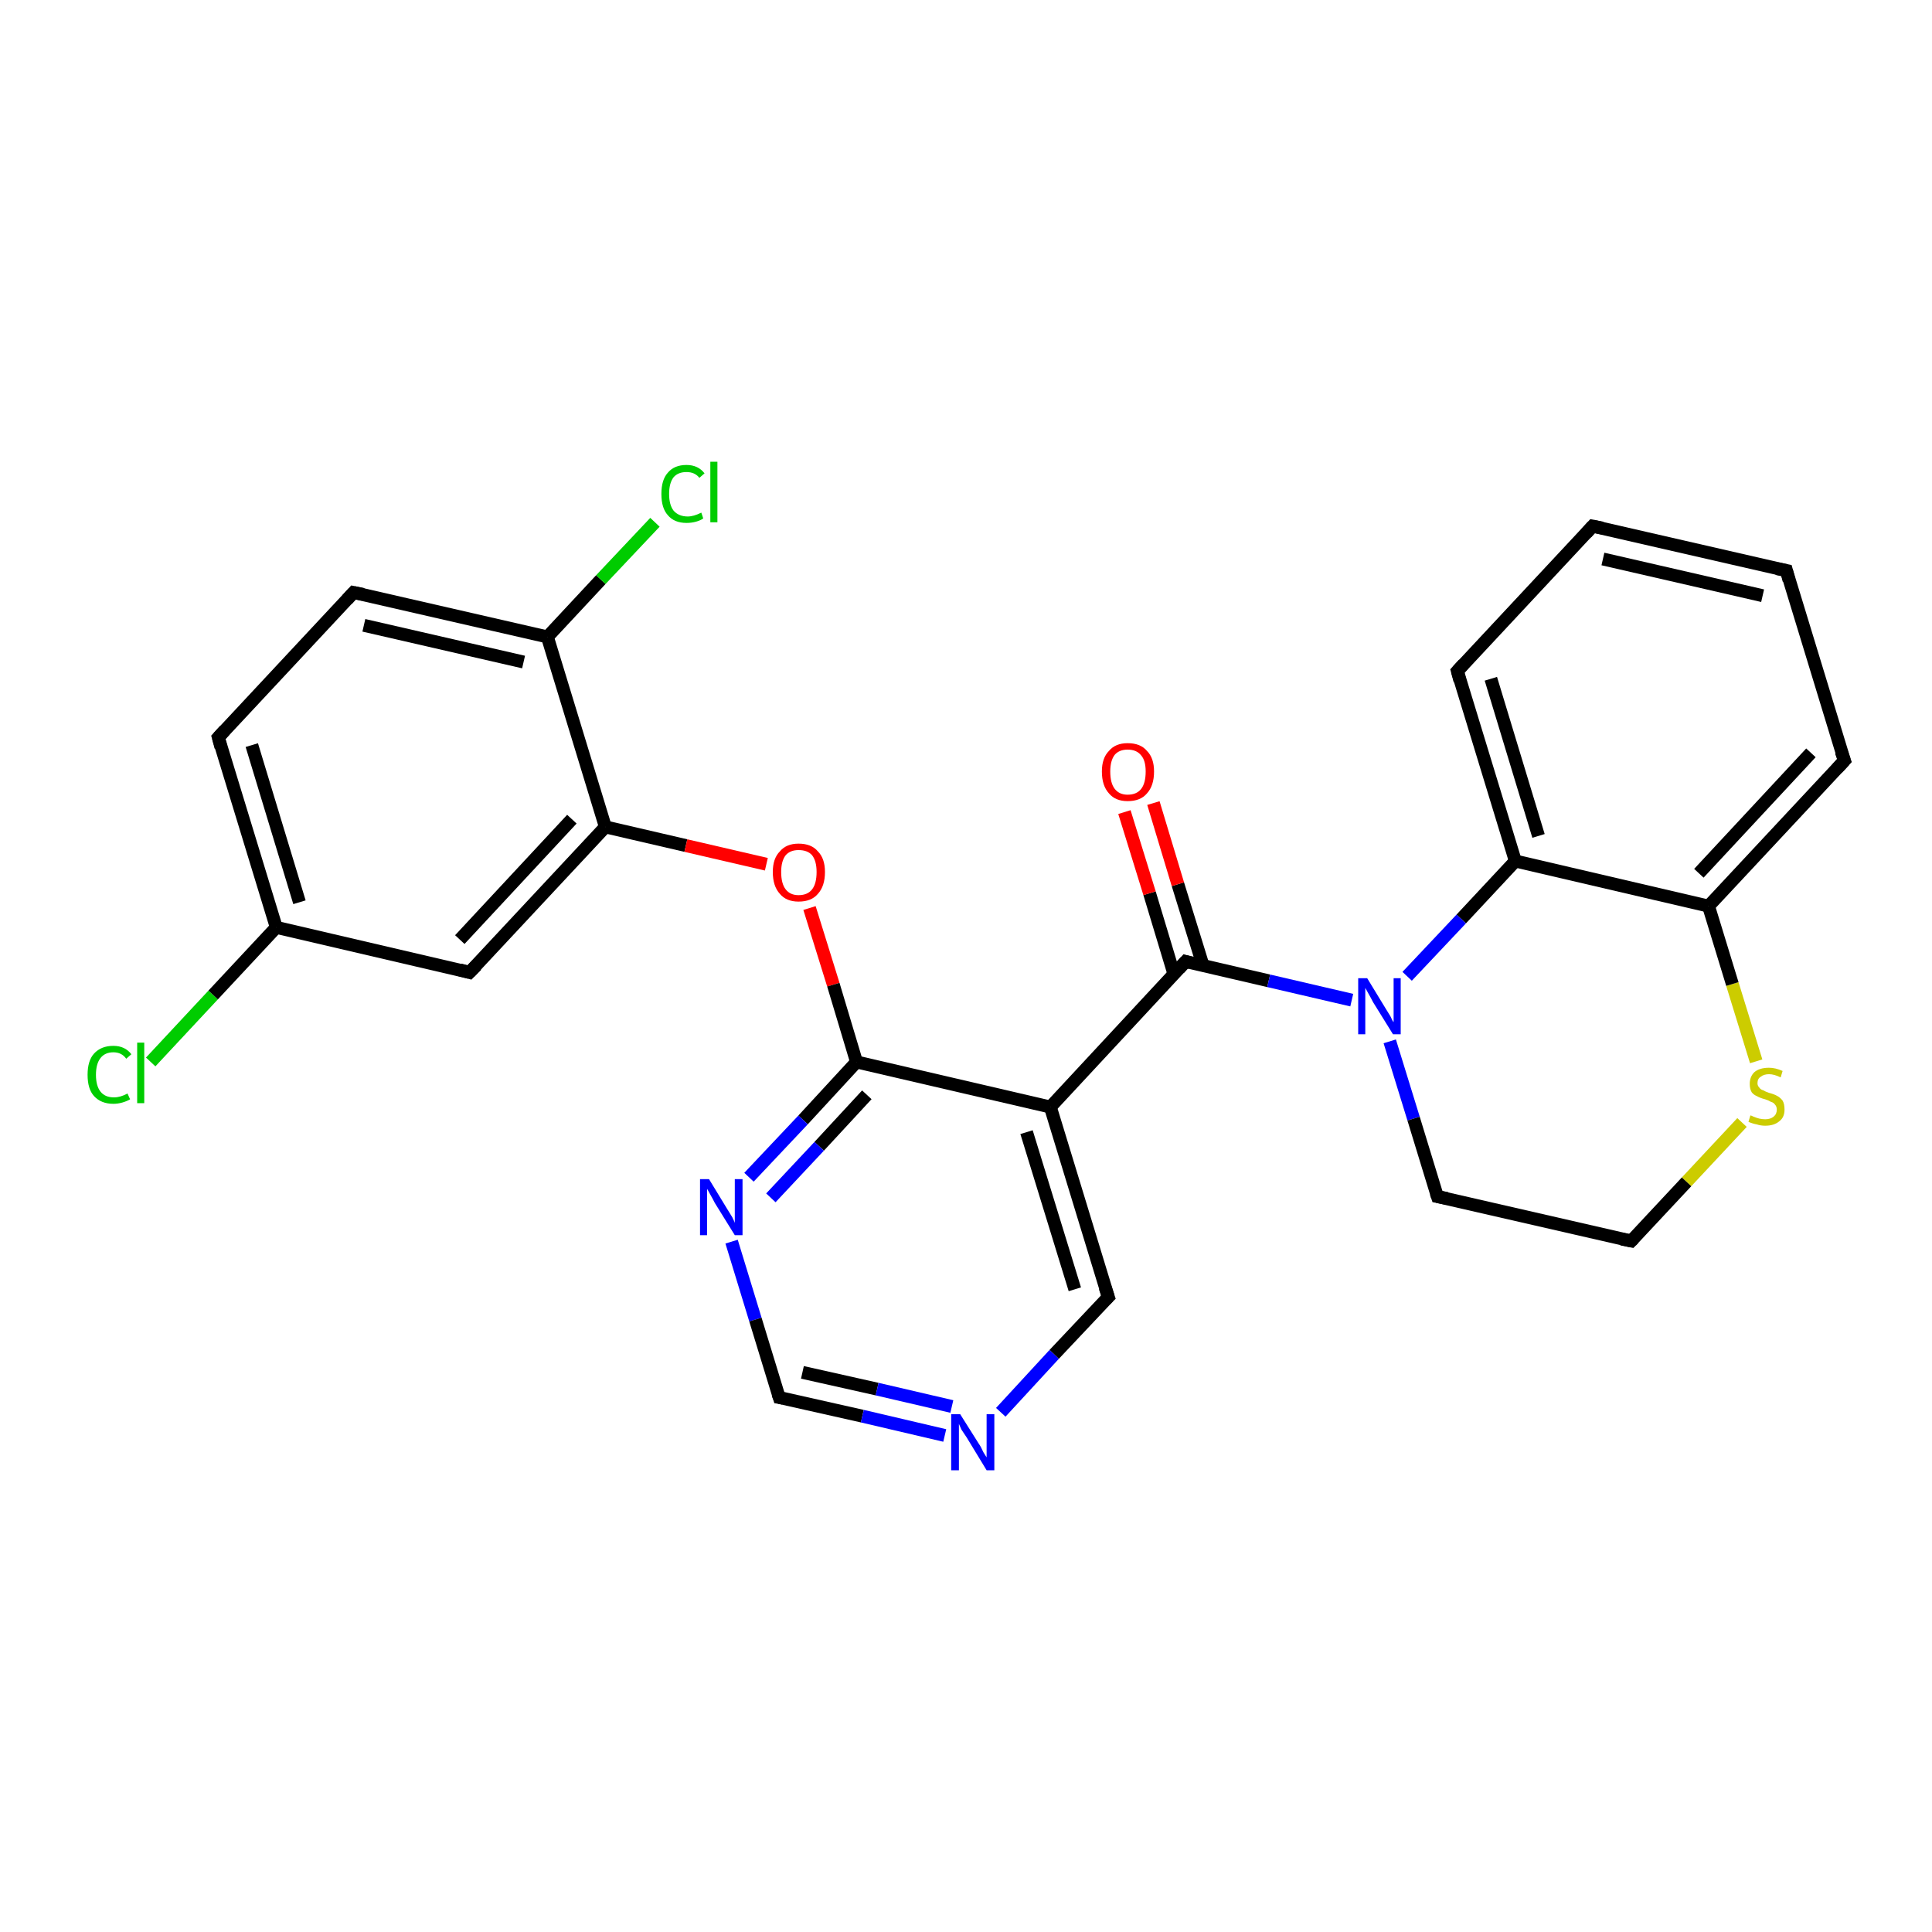 <?xml version='1.0' encoding='iso-8859-1'?>
<svg version='1.1' baseProfile='full'
              xmlns='http://www.w3.org/2000/svg'
                      xmlns:rdkit='http://www.rdkit.org/xml'
                      xmlns:xlink='http://www.w3.org/1999/xlink'
                  xml:space='preserve'
width='300px' height='300px' viewBox='0 0 300 300'>
<!-- END OF HEADER -->
<rect style='opacity:1.0;fill:#FFFFFF;stroke:none' width='300.0' height='300.0' x='0.0' y='0.0'> </rect>
<path class='bond-0 atom-0 atom-1' d='M 23.4,164.9 L 33.1,154.5' style='fill:none;fill-rule:evenodd;stroke:#00CC00;stroke-width:2.0px;stroke-linecap:butt;stroke-linejoin:miter;stroke-opacity:1' />
<path class='bond-0 atom-0 atom-1' d='M 33.1,154.5 L 42.9,144.0' style='fill:none;fill-rule:evenodd;stroke:#000000;stroke-width:2.0px;stroke-linecap:butt;stroke-linejoin:miter;stroke-opacity:1' />
<path class='bond-1 atom-1 atom-2' d='M 42.9,144.0 L 33.9,114.5' style='fill:none;fill-rule:evenodd;stroke:#000000;stroke-width:2.0px;stroke-linecap:butt;stroke-linejoin:miter;stroke-opacity:1' />
<path class='bond-1 atom-1 atom-2' d='M 46.5,140.1 L 39.1,115.7' style='fill:none;fill-rule:evenodd;stroke:#000000;stroke-width:2.0px;stroke-linecap:butt;stroke-linejoin:miter;stroke-opacity:1' />
<path class='bond-2 atom-2 atom-3' d='M 33.9,114.5 L 54.9,92.0' style='fill:none;fill-rule:evenodd;stroke:#000000;stroke-width:2.0px;stroke-linecap:butt;stroke-linejoin:miter;stroke-opacity:1' />
<path class='bond-3 atom-3 atom-4' d='M 54.9,92.0 L 85.0,98.9' style='fill:none;fill-rule:evenodd;stroke:#000000;stroke-width:2.0px;stroke-linecap:butt;stroke-linejoin:miter;stroke-opacity:1' />
<path class='bond-3 atom-3 atom-4' d='M 56.5,97.1 L 81.3,102.8' style='fill:none;fill-rule:evenodd;stroke:#000000;stroke-width:2.0px;stroke-linecap:butt;stroke-linejoin:miter;stroke-opacity:1' />
<path class='bond-4 atom-4 atom-5' d='M 85.0,98.9 L 93.3,90.0' style='fill:none;fill-rule:evenodd;stroke:#000000;stroke-width:2.0px;stroke-linecap:butt;stroke-linejoin:miter;stroke-opacity:1' />
<path class='bond-4 atom-4 atom-5' d='M 93.3,90.0 L 101.7,81.1' style='fill:none;fill-rule:evenodd;stroke:#00CC00;stroke-width:2.0px;stroke-linecap:butt;stroke-linejoin:miter;stroke-opacity:1' />
<path class='bond-5 atom-4 atom-6' d='M 85.0,98.9 L 94.0,128.4' style='fill:none;fill-rule:evenodd;stroke:#000000;stroke-width:2.0px;stroke-linecap:butt;stroke-linejoin:miter;stroke-opacity:1' />
<path class='bond-6 atom-6 atom-7' d='M 94.0,128.4 L 106.5,131.3' style='fill:none;fill-rule:evenodd;stroke:#000000;stroke-width:2.0px;stroke-linecap:butt;stroke-linejoin:miter;stroke-opacity:1' />
<path class='bond-6 atom-6 atom-7' d='M 106.5,131.3 L 119.0,134.2' style='fill:none;fill-rule:evenodd;stroke:#FF0000;stroke-width:2.0px;stroke-linecap:butt;stroke-linejoin:miter;stroke-opacity:1' />
<path class='bond-7 atom-7 atom-8' d='M 125.7,141.0 L 129.4,152.9' style='fill:none;fill-rule:evenodd;stroke:#FF0000;stroke-width:2.0px;stroke-linecap:butt;stroke-linejoin:miter;stroke-opacity:1' />
<path class='bond-7 atom-7 atom-8' d='M 129.4,152.9 L 133.0,164.9' style='fill:none;fill-rule:evenodd;stroke:#000000;stroke-width:2.0px;stroke-linecap:butt;stroke-linejoin:miter;stroke-opacity:1' />
<path class='bond-8 atom-8 atom-9' d='M 133.0,164.9 L 124.7,173.9' style='fill:none;fill-rule:evenodd;stroke:#000000;stroke-width:2.0px;stroke-linecap:butt;stroke-linejoin:miter;stroke-opacity:1' />
<path class='bond-8 atom-8 atom-9' d='M 124.7,173.9 L 116.3,182.8' style='fill:none;fill-rule:evenodd;stroke:#0000FF;stroke-width:2.0px;stroke-linecap:butt;stroke-linejoin:miter;stroke-opacity:1' />
<path class='bond-8 atom-8 atom-9' d='M 134.6,170.0 L 127.2,178.0' style='fill:none;fill-rule:evenodd;stroke:#000000;stroke-width:2.0px;stroke-linecap:butt;stroke-linejoin:miter;stroke-opacity:1' />
<path class='bond-8 atom-8 atom-9' d='M 127.2,178.0 L 119.7,186.0' style='fill:none;fill-rule:evenodd;stroke:#0000FF;stroke-width:2.0px;stroke-linecap:butt;stroke-linejoin:miter;stroke-opacity:1' />
<path class='bond-9 atom-9 atom-10' d='M 113.6,192.8 L 117.3,204.9' style='fill:none;fill-rule:evenodd;stroke:#0000FF;stroke-width:2.0px;stroke-linecap:butt;stroke-linejoin:miter;stroke-opacity:1' />
<path class='bond-9 atom-9 atom-10' d='M 117.3,204.9 L 121.0,217.0' style='fill:none;fill-rule:evenodd;stroke:#000000;stroke-width:2.0px;stroke-linecap:butt;stroke-linejoin:miter;stroke-opacity:1' />
<path class='bond-10 atom-10 atom-11' d='M 121.0,217.0 L 133.9,219.9' style='fill:none;fill-rule:evenodd;stroke:#000000;stroke-width:2.0px;stroke-linecap:butt;stroke-linejoin:miter;stroke-opacity:1' />
<path class='bond-10 atom-10 atom-11' d='M 133.9,219.9 L 146.7,222.9' style='fill:none;fill-rule:evenodd;stroke:#0000FF;stroke-width:2.0px;stroke-linecap:butt;stroke-linejoin:miter;stroke-opacity:1' />
<path class='bond-10 atom-10 atom-11' d='M 124.6,213.1 L 136.2,215.7' style='fill:none;fill-rule:evenodd;stroke:#000000;stroke-width:2.0px;stroke-linecap:butt;stroke-linejoin:miter;stroke-opacity:1' />
<path class='bond-10 atom-10 atom-11' d='M 136.2,215.7 L 147.8,218.4' style='fill:none;fill-rule:evenodd;stroke:#0000FF;stroke-width:2.0px;stroke-linecap:butt;stroke-linejoin:miter;stroke-opacity:1' />
<path class='bond-11 atom-11 atom-12' d='M 155.4,219.3 L 163.7,210.3' style='fill:none;fill-rule:evenodd;stroke:#0000FF;stroke-width:2.0px;stroke-linecap:butt;stroke-linejoin:miter;stroke-opacity:1' />
<path class='bond-11 atom-11 atom-12' d='M 163.7,210.3 L 172.1,201.4' style='fill:none;fill-rule:evenodd;stroke:#000000;stroke-width:2.0px;stroke-linecap:butt;stroke-linejoin:miter;stroke-opacity:1' />
<path class='bond-12 atom-12 atom-13' d='M 172.1,201.4 L 163.1,171.9' style='fill:none;fill-rule:evenodd;stroke:#000000;stroke-width:2.0px;stroke-linecap:butt;stroke-linejoin:miter;stroke-opacity:1' />
<path class='bond-12 atom-12 atom-13' d='M 166.9,200.2 L 159.4,175.8' style='fill:none;fill-rule:evenodd;stroke:#000000;stroke-width:2.0px;stroke-linecap:butt;stroke-linejoin:miter;stroke-opacity:1' />
<path class='bond-13 atom-13 atom-14' d='M 163.1,171.9 L 184.1,149.3' style='fill:none;fill-rule:evenodd;stroke:#000000;stroke-width:2.0px;stroke-linecap:butt;stroke-linejoin:miter;stroke-opacity:1' />
<path class='bond-14 atom-14 atom-15' d='M 186.8,149.9 L 182.9,137.3' style='fill:none;fill-rule:evenodd;stroke:#000000;stroke-width:2.0px;stroke-linecap:butt;stroke-linejoin:miter;stroke-opacity:1' />
<path class='bond-14 atom-14 atom-15' d='M 182.9,137.3 L 179.1,124.7' style='fill:none;fill-rule:evenodd;stroke:#FF0000;stroke-width:2.0px;stroke-linecap:butt;stroke-linejoin:miter;stroke-opacity:1' />
<path class='bond-14 atom-14 atom-15' d='M 182.3,151.3 L 178.5,138.7' style='fill:none;fill-rule:evenodd;stroke:#000000;stroke-width:2.0px;stroke-linecap:butt;stroke-linejoin:miter;stroke-opacity:1' />
<path class='bond-14 atom-14 atom-15' d='M 178.5,138.7 L 174.6,126.1' style='fill:none;fill-rule:evenodd;stroke:#FF0000;stroke-width:2.0px;stroke-linecap:butt;stroke-linejoin:miter;stroke-opacity:1' />
<path class='bond-15 atom-14 atom-16' d='M 184.1,149.3 L 197.0,152.3' style='fill:none;fill-rule:evenodd;stroke:#000000;stroke-width:2.0px;stroke-linecap:butt;stroke-linejoin:miter;stroke-opacity:1' />
<path class='bond-15 atom-14 atom-16' d='M 197.0,152.3 L 209.9,155.3' style='fill:none;fill-rule:evenodd;stroke:#0000FF;stroke-width:2.0px;stroke-linecap:butt;stroke-linejoin:miter;stroke-opacity:1' />
<path class='bond-16 atom-16 atom-17' d='M 215.8,161.7 L 219.5,173.7' style='fill:none;fill-rule:evenodd;stroke:#0000FF;stroke-width:2.0px;stroke-linecap:butt;stroke-linejoin:miter;stroke-opacity:1' />
<path class='bond-16 atom-16 atom-17' d='M 219.5,173.7 L 223.2,185.8' style='fill:none;fill-rule:evenodd;stroke:#000000;stroke-width:2.0px;stroke-linecap:butt;stroke-linejoin:miter;stroke-opacity:1' />
<path class='bond-17 atom-17 atom-18' d='M 223.2,185.8 L 253.3,192.7' style='fill:none;fill-rule:evenodd;stroke:#000000;stroke-width:2.0px;stroke-linecap:butt;stroke-linejoin:miter;stroke-opacity:1' />
<path class='bond-18 atom-18 atom-19' d='M 253.3,192.7 L 261.9,183.5' style='fill:none;fill-rule:evenodd;stroke:#000000;stroke-width:2.0px;stroke-linecap:butt;stroke-linejoin:miter;stroke-opacity:1' />
<path class='bond-18 atom-18 atom-19' d='M 261.9,183.5 L 270.5,174.3' style='fill:none;fill-rule:evenodd;stroke:#CCCC00;stroke-width:2.0px;stroke-linecap:butt;stroke-linejoin:miter;stroke-opacity:1' />
<path class='bond-19 atom-19 atom-20' d='M 272.7,164.8 L 269.0,152.8' style='fill:none;fill-rule:evenodd;stroke:#CCCC00;stroke-width:2.0px;stroke-linecap:butt;stroke-linejoin:miter;stroke-opacity:1' />
<path class='bond-19 atom-19 atom-20' d='M 269.0,152.8 L 265.3,140.7' style='fill:none;fill-rule:evenodd;stroke:#000000;stroke-width:2.0px;stroke-linecap:butt;stroke-linejoin:miter;stroke-opacity:1' />
<path class='bond-20 atom-20 atom-21' d='M 265.3,140.7 L 286.4,118.1' style='fill:none;fill-rule:evenodd;stroke:#000000;stroke-width:2.0px;stroke-linecap:butt;stroke-linejoin:miter;stroke-opacity:1' />
<path class='bond-20 atom-20 atom-21' d='M 263.8,135.6 L 281.2,116.9' style='fill:none;fill-rule:evenodd;stroke:#000000;stroke-width:2.0px;stroke-linecap:butt;stroke-linejoin:miter;stroke-opacity:1' />
<path class='bond-21 atom-21 atom-22' d='M 286.4,118.1 L 277.4,88.6' style='fill:none;fill-rule:evenodd;stroke:#000000;stroke-width:2.0px;stroke-linecap:butt;stroke-linejoin:miter;stroke-opacity:1' />
<path class='bond-22 atom-22 atom-23' d='M 277.4,88.6 L 247.3,81.7' style='fill:none;fill-rule:evenodd;stroke:#000000;stroke-width:2.0px;stroke-linecap:butt;stroke-linejoin:miter;stroke-opacity:1' />
<path class='bond-22 atom-22 atom-23' d='M 273.7,92.5 L 248.9,86.8' style='fill:none;fill-rule:evenodd;stroke:#000000;stroke-width:2.0px;stroke-linecap:butt;stroke-linejoin:miter;stroke-opacity:1' />
<path class='bond-23 atom-23 atom-24' d='M 247.3,81.7 L 226.3,104.2' style='fill:none;fill-rule:evenodd;stroke:#000000;stroke-width:2.0px;stroke-linecap:butt;stroke-linejoin:miter;stroke-opacity:1' />
<path class='bond-24 atom-24 atom-25' d='M 226.3,104.2 L 235.3,133.7' style='fill:none;fill-rule:evenodd;stroke:#000000;stroke-width:2.0px;stroke-linecap:butt;stroke-linejoin:miter;stroke-opacity:1' />
<path class='bond-24 atom-24 atom-25' d='M 231.5,105.4 L 238.9,129.8' style='fill:none;fill-rule:evenodd;stroke:#000000;stroke-width:2.0px;stroke-linecap:butt;stroke-linejoin:miter;stroke-opacity:1' />
<path class='bond-25 atom-6 atom-26' d='M 94.0,128.4 L 72.9,151.0' style='fill:none;fill-rule:evenodd;stroke:#000000;stroke-width:2.0px;stroke-linecap:butt;stroke-linejoin:miter;stroke-opacity:1' />
<path class='bond-25 atom-6 atom-26' d='M 88.8,127.2 L 71.4,145.9' style='fill:none;fill-rule:evenodd;stroke:#000000;stroke-width:2.0px;stroke-linecap:butt;stroke-linejoin:miter;stroke-opacity:1' />
<path class='bond-26 atom-26 atom-1' d='M 72.9,151.0 L 42.9,144.0' style='fill:none;fill-rule:evenodd;stroke:#000000;stroke-width:2.0px;stroke-linecap:butt;stroke-linejoin:miter;stroke-opacity:1' />
<path class='bond-27 atom-13 atom-8' d='M 163.1,171.9 L 133.0,164.9' style='fill:none;fill-rule:evenodd;stroke:#000000;stroke-width:2.0px;stroke-linecap:butt;stroke-linejoin:miter;stroke-opacity:1' />
<path class='bond-28 atom-25 atom-16' d='M 235.3,133.7 L 226.9,142.7' style='fill:none;fill-rule:evenodd;stroke:#000000;stroke-width:2.0px;stroke-linecap:butt;stroke-linejoin:miter;stroke-opacity:1' />
<path class='bond-28 atom-25 atom-16' d='M 226.9,142.7 L 218.5,151.6' style='fill:none;fill-rule:evenodd;stroke:#0000FF;stroke-width:2.0px;stroke-linecap:butt;stroke-linejoin:miter;stroke-opacity:1' />
<path class='bond-29 atom-25 atom-20' d='M 235.3,133.7 L 265.3,140.7' style='fill:none;fill-rule:evenodd;stroke:#000000;stroke-width:2.0px;stroke-linecap:butt;stroke-linejoin:miter;stroke-opacity:1' />
<path d='M 34.3,116.0 L 33.9,114.5 L 34.9,113.4' style='fill:none;stroke:#000000;stroke-width:2.0px;stroke-linecap:butt;stroke-linejoin:miter;stroke-opacity:1;' />
<path d='M 53.9,93.1 L 54.9,92.0 L 56.4,92.3' style='fill:none;stroke:#000000;stroke-width:2.0px;stroke-linecap:butt;stroke-linejoin:miter;stroke-opacity:1;' />
<path d='M 120.8,216.4 L 121.0,217.0 L 121.6,217.1' style='fill:none;stroke:#000000;stroke-width:2.0px;stroke-linecap:butt;stroke-linejoin:miter;stroke-opacity:1;' />
<path d='M 171.7,201.8 L 172.1,201.4 L 171.6,199.9' style='fill:none;stroke:#000000;stroke-width:2.0px;stroke-linecap:butt;stroke-linejoin:miter;stroke-opacity:1;' />
<path d='M 183.1,150.4 L 184.1,149.3 L 184.8,149.5' style='fill:none;stroke:#000000;stroke-width:2.0px;stroke-linecap:butt;stroke-linejoin:miter;stroke-opacity:1;' />
<path d='M 223.0,185.2 L 223.2,185.8 L 224.7,186.1' style='fill:none;stroke:#000000;stroke-width:2.0px;stroke-linecap:butt;stroke-linejoin:miter;stroke-opacity:1;' />
<path d='M 251.8,192.4 L 253.3,192.7 L 253.7,192.3' style='fill:none;stroke:#000000;stroke-width:2.0px;stroke-linecap:butt;stroke-linejoin:miter;stroke-opacity:1;' />
<path d='M 285.3,119.3 L 286.4,118.1 L 285.9,116.7' style='fill:none;stroke:#000000;stroke-width:2.0px;stroke-linecap:butt;stroke-linejoin:miter;stroke-opacity:1;' />
<path d='M 277.8,90.1 L 277.4,88.6 L 275.9,88.3' style='fill:none;stroke:#000000;stroke-width:2.0px;stroke-linecap:butt;stroke-linejoin:miter;stroke-opacity:1;' />
<path d='M 248.8,82.0 L 247.3,81.7 L 246.3,82.8' style='fill:none;stroke:#000000;stroke-width:2.0px;stroke-linecap:butt;stroke-linejoin:miter;stroke-opacity:1;' />
<path d='M 227.3,103.1 L 226.3,104.2 L 226.7,105.7' style='fill:none;stroke:#000000;stroke-width:2.0px;stroke-linecap:butt;stroke-linejoin:miter;stroke-opacity:1;' />
<path d='M 74.0,149.9 L 72.9,151.0 L 71.4,150.6' style='fill:none;stroke:#000000;stroke-width:2.0px;stroke-linecap:butt;stroke-linejoin:miter;stroke-opacity:1;' />
<path class='atom-0' d='M 13.6 166.9
Q 13.6 164.7, 14.6 163.6
Q 15.7 162.4, 17.6 162.4
Q 19.4 162.4, 20.4 163.7
L 19.6 164.4
Q 18.9 163.4, 17.6 163.4
Q 16.3 163.4, 15.6 164.3
Q 14.9 165.2, 14.9 166.9
Q 14.9 168.6, 15.6 169.5
Q 16.3 170.4, 17.7 170.4
Q 18.7 170.4, 19.8 169.8
L 20.2 170.7
Q 19.7 171.0, 19.0 171.2
Q 18.3 171.4, 17.6 171.4
Q 15.7 171.4, 14.6 170.2
Q 13.6 169.1, 13.6 166.9
' fill='#00CC00'/>
<path class='atom-0' d='M 21.3 161.9
L 22.4 161.9
L 22.4 171.3
L 21.3 171.3
L 21.3 161.9
' fill='#00CC00'/>
<path class='atom-5' d='M 102.7 76.7
Q 102.7 74.5, 103.7 73.4
Q 104.7 72.2, 106.6 72.2
Q 108.4 72.2, 109.4 73.5
L 108.6 74.2
Q 107.9 73.3, 106.6 73.3
Q 105.3 73.3, 104.6 74.1
Q 103.9 75.0, 103.9 76.7
Q 103.9 78.4, 104.6 79.3
Q 105.4 80.2, 106.8 80.2
Q 107.7 80.2, 108.9 79.6
L 109.2 80.5
Q 108.8 80.8, 108.1 81.0
Q 107.4 81.2, 106.6 81.2
Q 104.7 81.2, 103.7 80.0
Q 102.7 78.9, 102.7 76.7
' fill='#00CC00'/>
<path class='atom-5' d='M 110.3 71.7
L 111.4 71.7
L 111.4 81.1
L 110.3 81.1
L 110.3 71.7
' fill='#00CC00'/>
<path class='atom-7' d='M 120.0 135.4
Q 120.0 133.3, 121.1 132.2
Q 122.1 131.0, 124.0 131.0
Q 126.0 131.0, 127.0 132.2
Q 128.1 133.3, 128.1 135.4
Q 128.1 137.6, 127.0 138.8
Q 126.0 140.0, 124.0 140.0
Q 122.1 140.0, 121.1 138.8
Q 120.0 137.6, 120.0 135.4
M 124.0 139.0
Q 125.4 139.0, 126.1 138.1
Q 126.8 137.2, 126.8 135.4
Q 126.8 133.7, 126.1 132.8
Q 125.4 132.0, 124.0 132.0
Q 122.7 132.0, 122.0 132.8
Q 121.3 133.7, 121.3 135.4
Q 121.3 137.2, 122.0 138.1
Q 122.7 139.0, 124.0 139.0
' fill='#FF0000'/>
<path class='atom-9' d='M 110.1 183.1
L 112.9 187.7
Q 113.2 188.2, 113.7 189.0
Q 114.1 189.8, 114.1 189.9
L 114.1 183.1
L 115.3 183.1
L 115.3 191.8
L 114.1 191.8
L 111.0 186.8
Q 110.7 186.2, 110.3 185.5
Q 109.9 184.8, 109.8 184.6
L 109.8 191.8
L 108.7 191.8
L 108.7 183.1
L 110.1 183.1
' fill='#0000FF'/>
<path class='atom-11' d='M 149.1 219.6
L 152.0 224.2
Q 152.3 224.6, 152.7 225.5
Q 153.2 226.3, 153.2 226.3
L 153.2 219.6
L 154.4 219.6
L 154.4 228.3
L 153.2 228.3
L 150.1 223.2
Q 149.7 222.6, 149.3 222.0
Q 149.0 221.3, 148.9 221.1
L 148.9 228.3
L 147.7 228.3
L 147.7 219.6
L 149.1 219.6
' fill='#0000FF'/>
<path class='atom-15' d='M 171.1 119.8
Q 171.1 117.7, 172.2 116.6
Q 173.2 115.4, 175.1 115.4
Q 177.1 115.4, 178.1 116.6
Q 179.2 117.7, 179.2 119.8
Q 179.2 122.0, 178.1 123.2
Q 177.1 124.4, 175.1 124.4
Q 173.2 124.4, 172.2 123.2
Q 171.1 122.0, 171.1 119.8
M 175.1 123.4
Q 176.5 123.4, 177.2 122.5
Q 177.9 121.6, 177.9 119.8
Q 177.9 118.1, 177.2 117.3
Q 176.5 116.4, 175.1 116.4
Q 173.8 116.4, 173.1 117.2
Q 172.4 118.1, 172.4 119.8
Q 172.4 121.6, 173.1 122.5
Q 173.8 123.4, 175.1 123.4
' fill='#FF0000'/>
<path class='atom-16' d='M 212.3 151.9
L 215.1 156.5
Q 215.4 157.0, 215.9 157.8
Q 216.3 158.7, 216.4 158.7
L 216.4 151.9
L 217.5 151.9
L 217.5 160.6
L 216.3 160.6
L 213.2 155.6
Q 212.9 155.0, 212.5 154.3
Q 212.1 153.6, 212.0 153.4
L 212.0 160.6
L 210.9 160.6
L 210.9 151.9
L 212.3 151.9
' fill='#0000FF'/>
<path class='atom-19' d='M 271.8 173.2
Q 271.9 173.2, 272.3 173.4
Q 272.8 173.6, 273.2 173.7
Q 273.7 173.8, 274.1 173.8
Q 274.9 173.8, 275.4 173.4
Q 275.9 173.0, 275.9 172.3
Q 275.9 171.8, 275.6 171.5
Q 275.4 171.2, 275.0 171.1
Q 274.7 170.9, 274.1 170.7
Q 273.3 170.5, 272.8 170.2
Q 272.3 170.0, 272.0 169.6
Q 271.7 169.1, 271.7 168.3
Q 271.7 167.2, 272.4 166.5
Q 273.2 165.8, 274.7 165.8
Q 275.7 165.8, 276.8 166.3
L 276.5 167.3
Q 275.5 166.8, 274.7 166.8
Q 273.9 166.8, 273.4 167.2
Q 272.9 167.5, 272.9 168.2
Q 272.9 168.6, 273.2 168.9
Q 273.4 169.2, 273.8 169.3
Q 274.1 169.5, 274.7 169.7
Q 275.5 169.9, 276.0 170.2
Q 276.4 170.4, 276.8 170.9
Q 277.1 171.4, 277.1 172.3
Q 277.1 173.5, 276.3 174.1
Q 275.5 174.8, 274.1 174.8
Q 273.4 174.8, 272.8 174.6
Q 272.2 174.5, 271.5 174.2
L 271.8 173.2
' fill='#CCCC00'/>
</svg>
